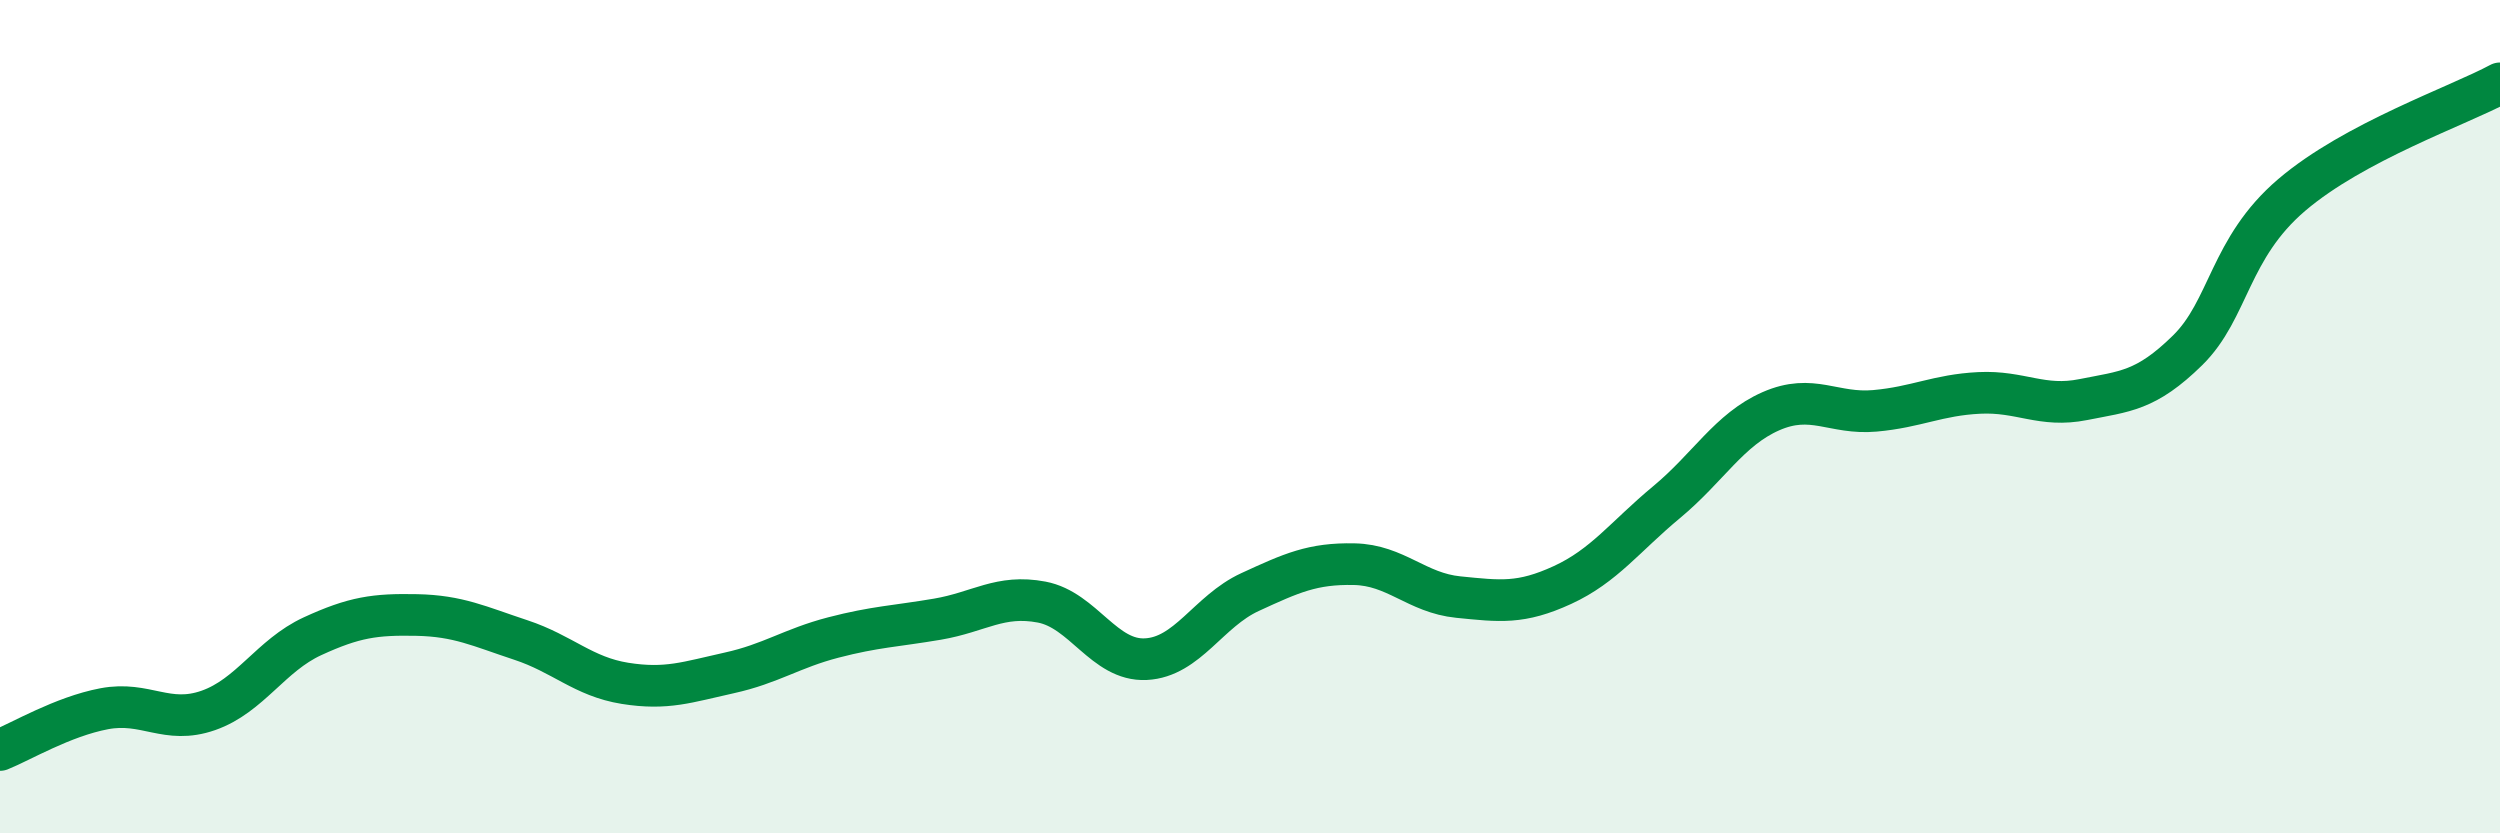 
    <svg width="60" height="20" viewBox="0 0 60 20" xmlns="http://www.w3.org/2000/svg">
      <path
        d="M 0,18 C 0.5,17.8 1.5,17.2 2.5,17.01 C 3.5,16.82 4,17.4 5,17.05 C 6,16.7 6.5,15.73 7.5,15.27 C 8.5,14.81 9,14.74 10,14.76 C 11,14.78 11.5,15.03 12.5,15.36 C 13.5,15.69 14,16.24 15,16.4 C 16,16.56 16.5,16.37 17.5,16.15 C 18.5,15.93 19,15.56 20,15.3 C 21,15.04 21.5,15.03 22.5,14.86 C 23.5,14.69 24,14.26 25,14.45 C 26,14.64 26.5,15.87 27.5,15.82 C 28.5,15.77 29,14.67 30,14.21 C 31,13.75 31.5,13.52 32.5,13.54 C 33.5,13.56 34,14.23 35,14.33 C 36,14.43 36.5,14.5 37.5,14.04 C 38.5,13.58 39,12.88 40,12.05 C 41,11.22 41.5,10.31 42.5,9.87 C 43.5,9.43 44,9.95 45,9.86 C 46,9.77 46.5,9.48 47.5,9.43 C 48.5,9.38 49,9.79 50,9.59 C 51,9.39 51.5,9.39 52.5,8.41 C 53.5,7.43 53.5,5.96 55,4.68 C 56.5,3.4 59,2.54 60,2L60 20L0 20Z"
        fill="#008740"
        opacity="0.1"
        stroke-linecap="round"
        stroke-linejoin="round"
      />
      <path
        d="M 0,18 C 0.5,17.8 1.5,17.2 2.5,17.01 C 3.5,16.82 4,17.4 5,17.05 C 6,16.7 6.5,15.73 7.5,15.27 C 8.5,14.81 9,14.74 10,14.76 C 11,14.78 11.5,15.03 12.5,15.36 C 13.5,15.69 14,16.24 15,16.4 C 16,16.56 16.5,16.37 17.5,16.15 C 18.5,15.93 19,15.56 20,15.3 C 21,15.04 21.5,15.03 22.5,14.86 C 23.5,14.69 24,14.26 25,14.45 C 26,14.64 26.5,15.87 27.5,15.82 C 28.5,15.77 29,14.67 30,14.21 C 31,13.75 31.5,13.52 32.5,13.54 C 33.5,13.56 34,14.23 35,14.33 C 36,14.43 36.5,14.5 37.5,14.04 C 38.5,13.58 39,12.88 40,12.05 C 41,11.22 41.5,10.31 42.5,9.87 C 43.5,9.43 44,9.95 45,9.86 C 46,9.77 46.5,9.48 47.5,9.43 C 48.5,9.38 49,9.79 50,9.59 C 51,9.39 51.5,9.39 52.5,8.41 C 53.5,7.43 53.5,5.96 55,4.68 C 56.5,3.4 59,2.54 60,2"
        stroke="#008740"
        stroke-width="1"
        fill="none"
        stroke-linecap="round"
        stroke-linejoin="round"
      />
    </svg>
  